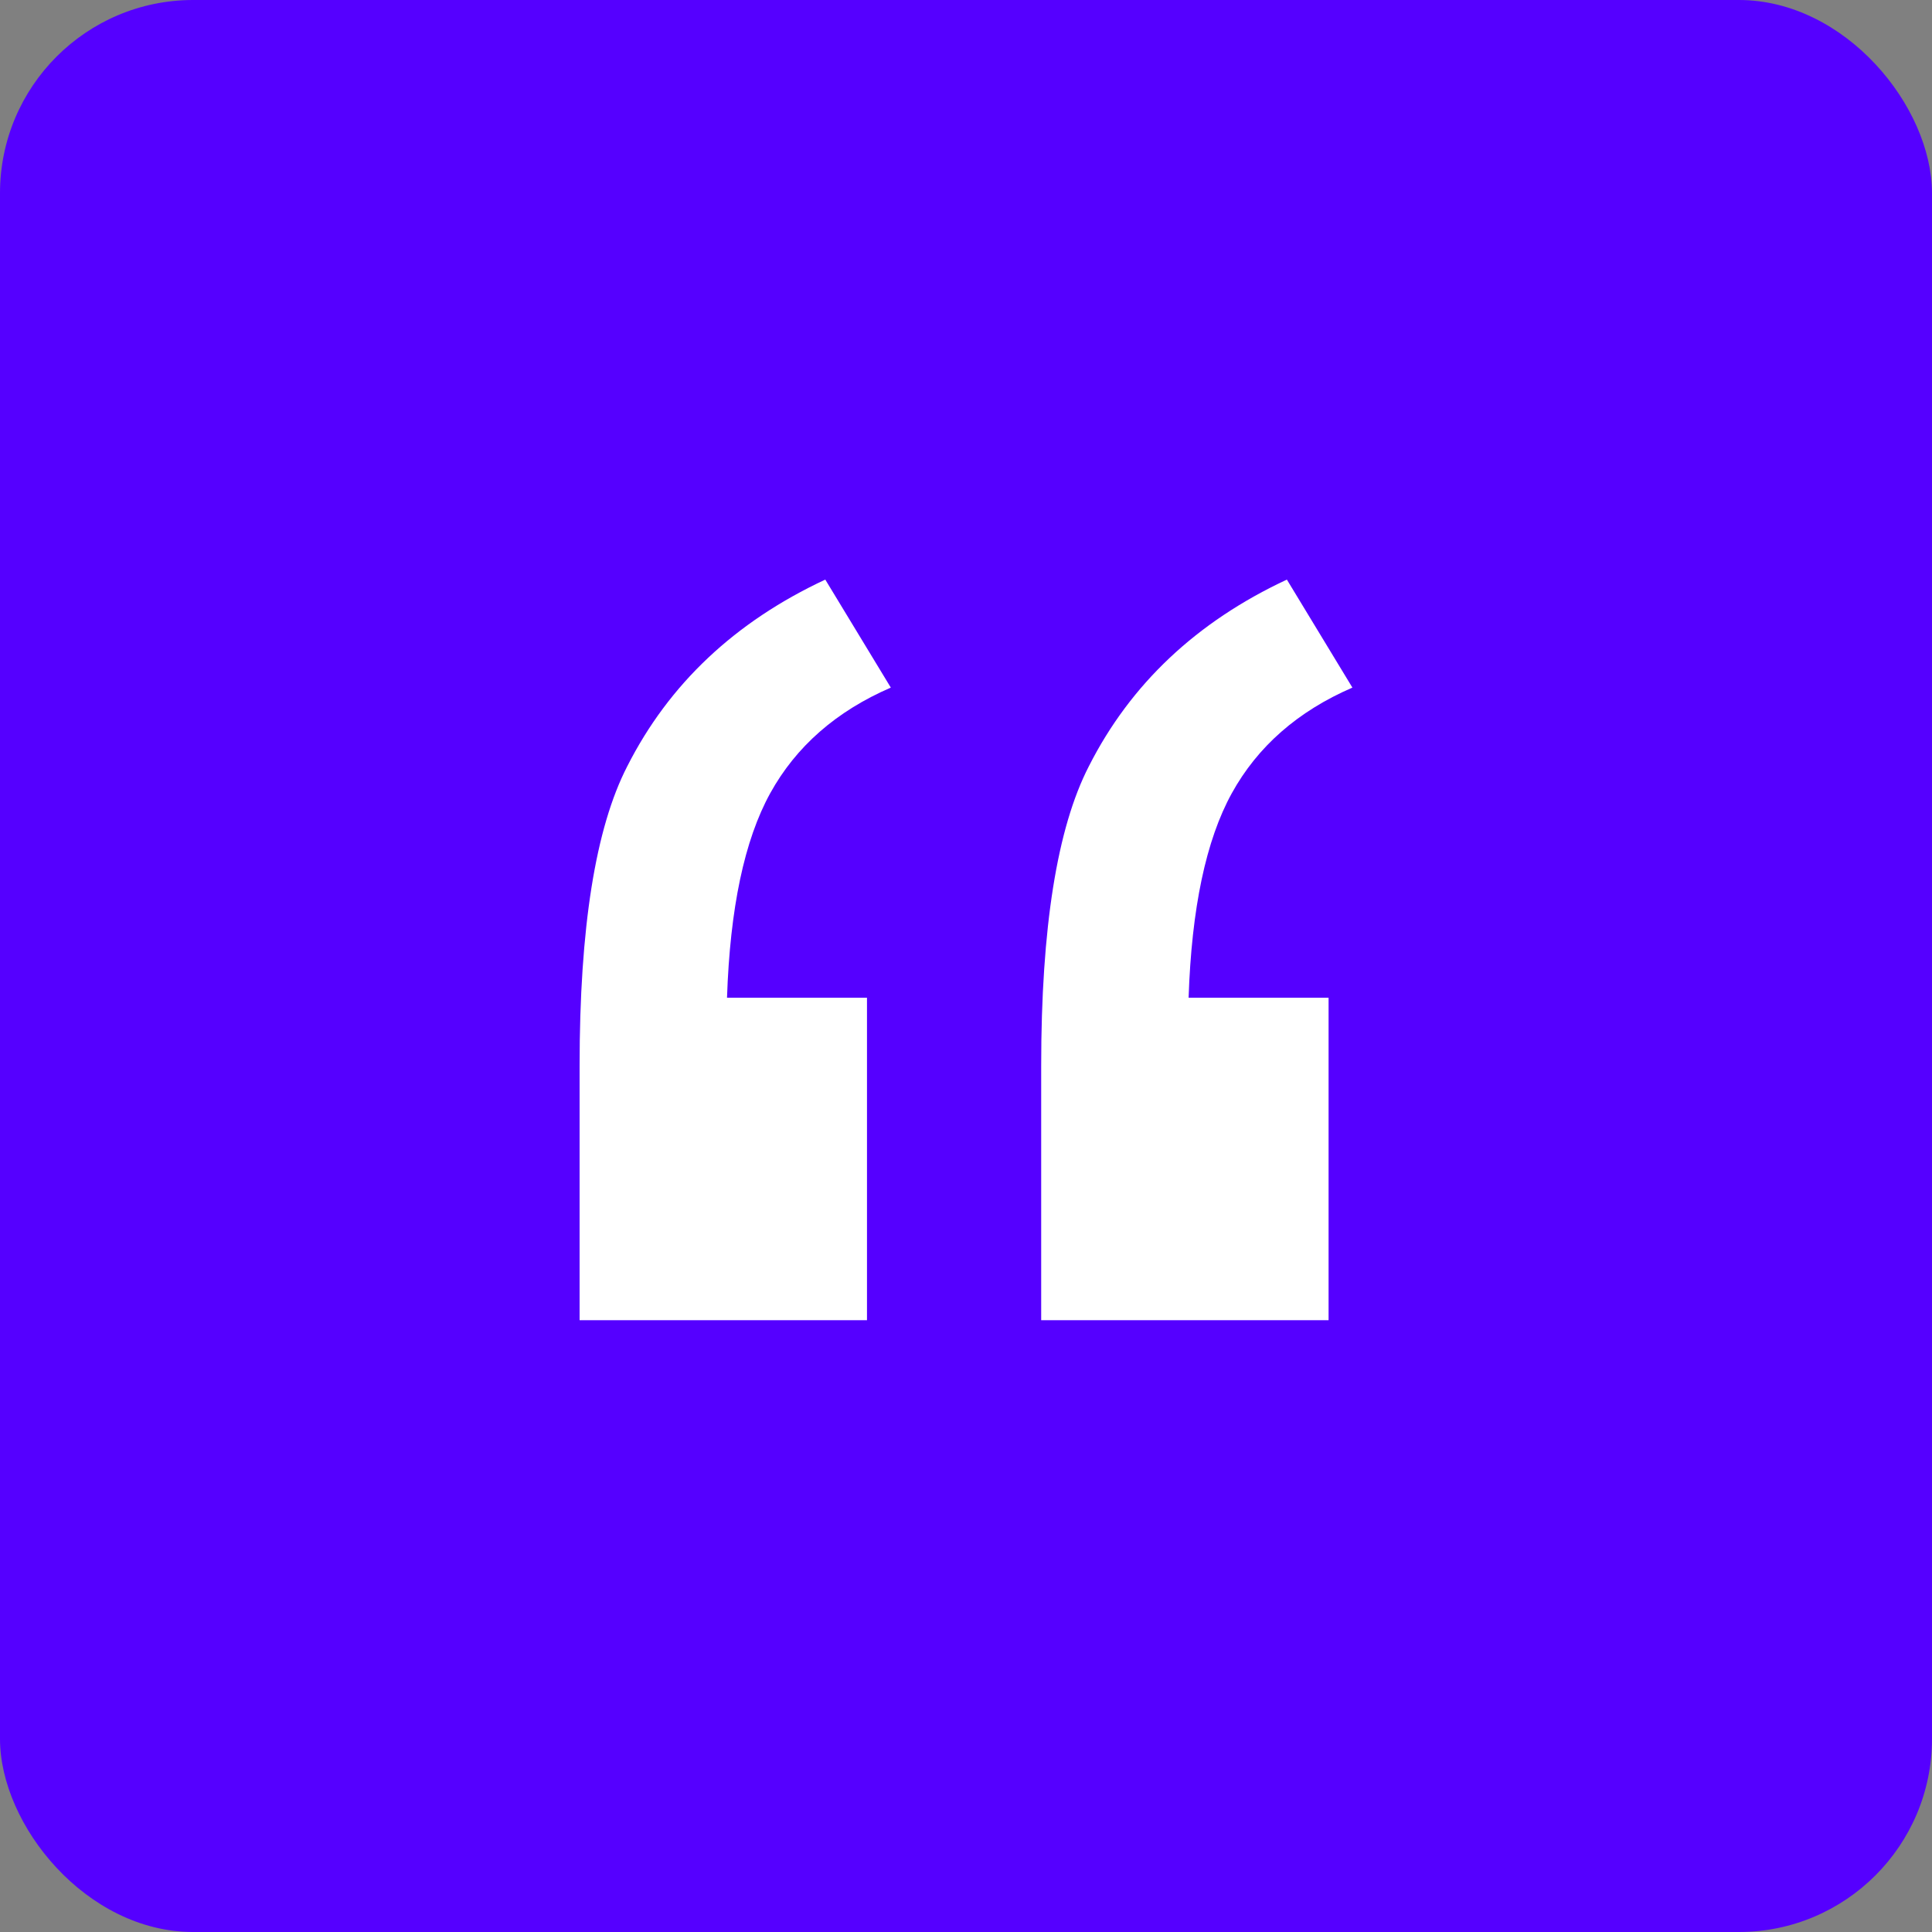 <?xml version="1.0" encoding="UTF-8"?>
<svg width="60px" height="60px" viewBox="0 0 60 60" version="1.1" xmlns="http://www.w3.org/2000/svg" xmlns:xlink="http://www.w3.org/1999/xlink">
    <rect x="0" y="0" width="60" height="60" fill="#808080" stroke="none"/>
    <!-- Generator: Sketch 54 (76480) - https://sketchapp.com -->
    <title>icon-citaçao</title>
    <desc>Created with Sketch.</desc>
    <g id="desktop" stroke="none" stroke-width="1" fill="none" fill-rule="evenodd">
        <g id="02-about-idwall" transform="translate(-363, -3233)">
            <g id="icon-citaçao" transform="translate(363, 3233)">
                <rect id="Rectangle" fill="#5500FF" x="0" y="0" width="60" height="60" rx="6"></rect>
                <path d="M26.925,30.985 L26.925,41 L18,41 L18,33.094 C18,28.813 18.493,25.715 19.48,23.798 C20.775,21.242 22.825,19.31 25.63,18 L27.665,21.354 C25.969,22.089 24.721,23.183 23.919,24.636 C23.118,26.09 22.671,28.206 22.578,30.985 L26.925,30.985 Z M41.26,30.985 L41.26,41 L32.335,41 L32.335,33.094 C32.335,28.813 32.829,25.715 33.815,23.798 C35.11,21.242 37.16,19.31 39.965,18 L42,21.354 C40.304,22.089 39.056,23.183 38.254,24.636 C37.453,26.09 37.006,28.206 36.913,30.985 L41.26,30.985 Z" id="“" fill="#FFFFFF" fill-rule="nonzero"></path>
            </g>
        </g>
    </g>
</svg>